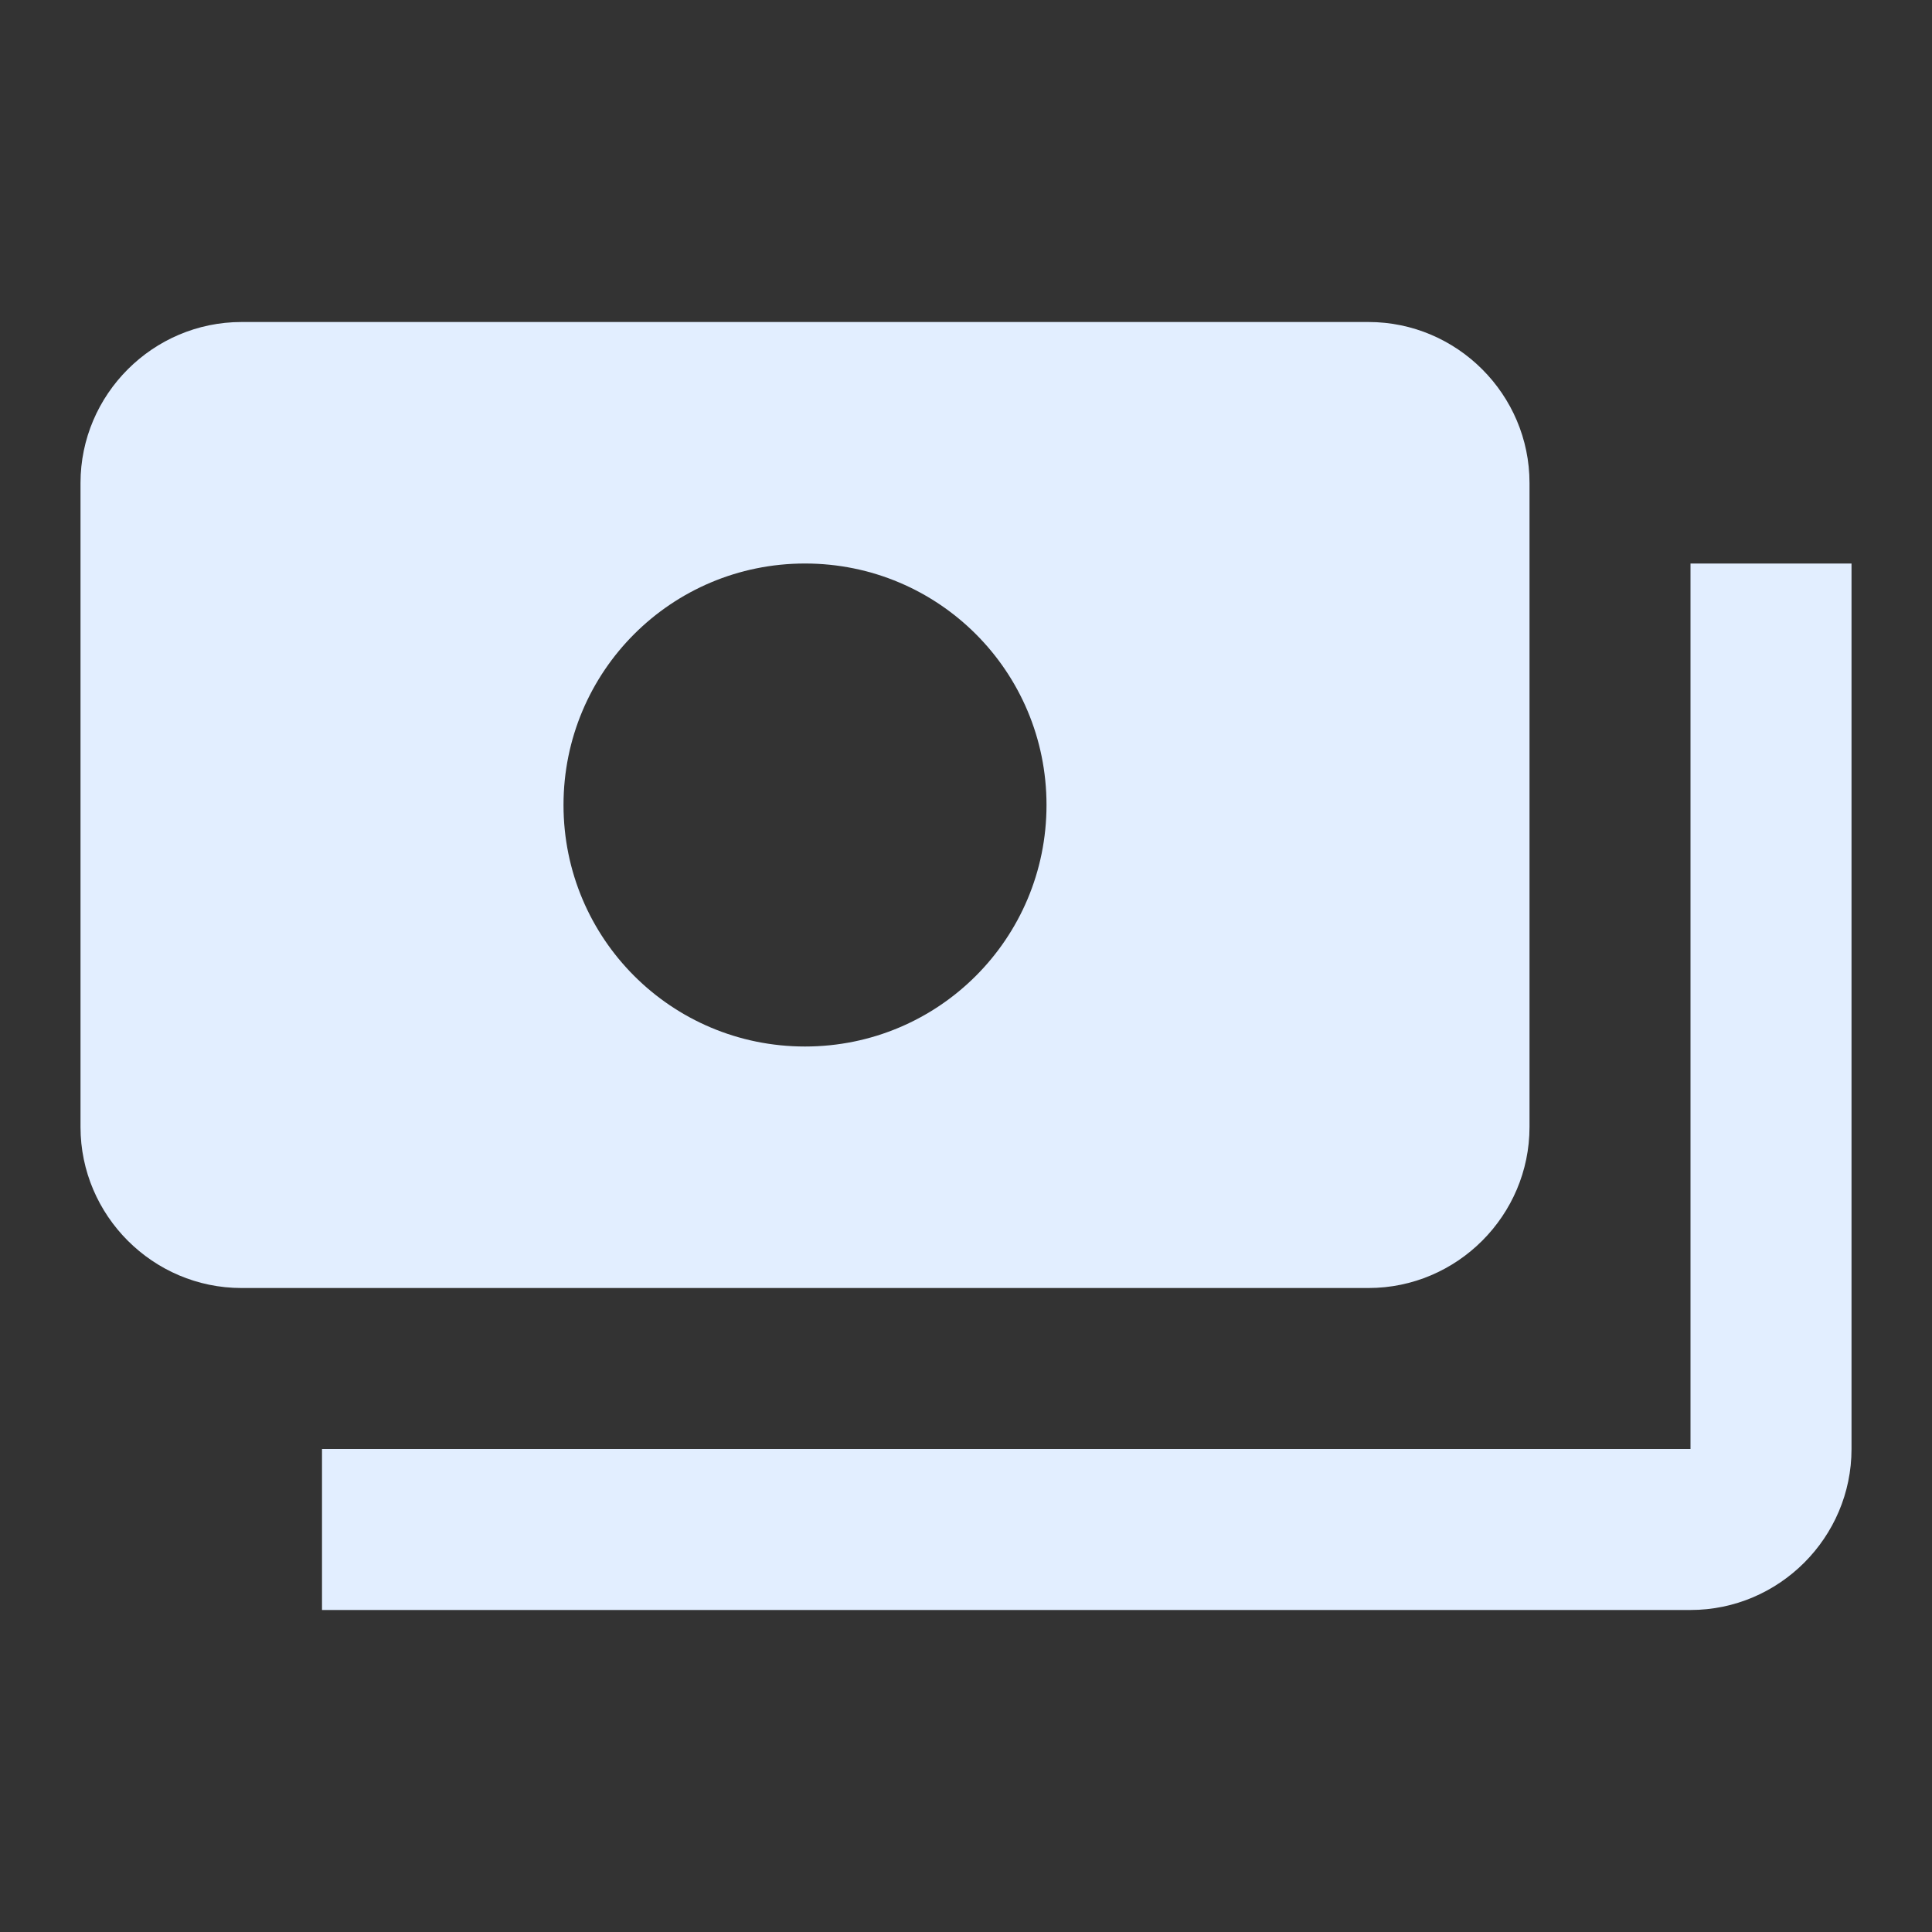 <svg width="64" height="64" viewBox="0 0 64 64" fill="none" xmlns="http://www.w3.org/2000/svg">
<rect x="0" y="0" width="64" height="64" fill="#333333" stroke="none"/>
<g id="payments_black_24dp 1" clip-path="url(#clip0_208_10248)">
<path id="Vector" d="M50.667 37.333V16C50.667 13.067 48.267 10.667 45.334 10.667H8C5.067 10.667 2.667 13.067 2.667 16V37.333C2.667 40.267 5.067 42.667 8 42.667H45.334C48.267 42.667 50.667 40.267 50.667 37.333ZM26.667 34.667C22.24 34.667 18.667 31.093 18.667 26.667C18.667 22.24 22.24 18.667 26.667 18.667C31.094 18.667 34.667 22.24 34.667 26.667C34.667 31.093 31.094 34.667 26.667 34.667ZM61.334 18.667V48C61.334 50.933 58.934 53.333 56 53.333H10.667V48H56V18.667H61.334Z" fill="#E2EEFF"/>
</g>
<defs>
<clipPath id="clip0_208_10248">
<rect width="64" height="64" fill="white"/>
</clipPath>
</defs>
</svg>

